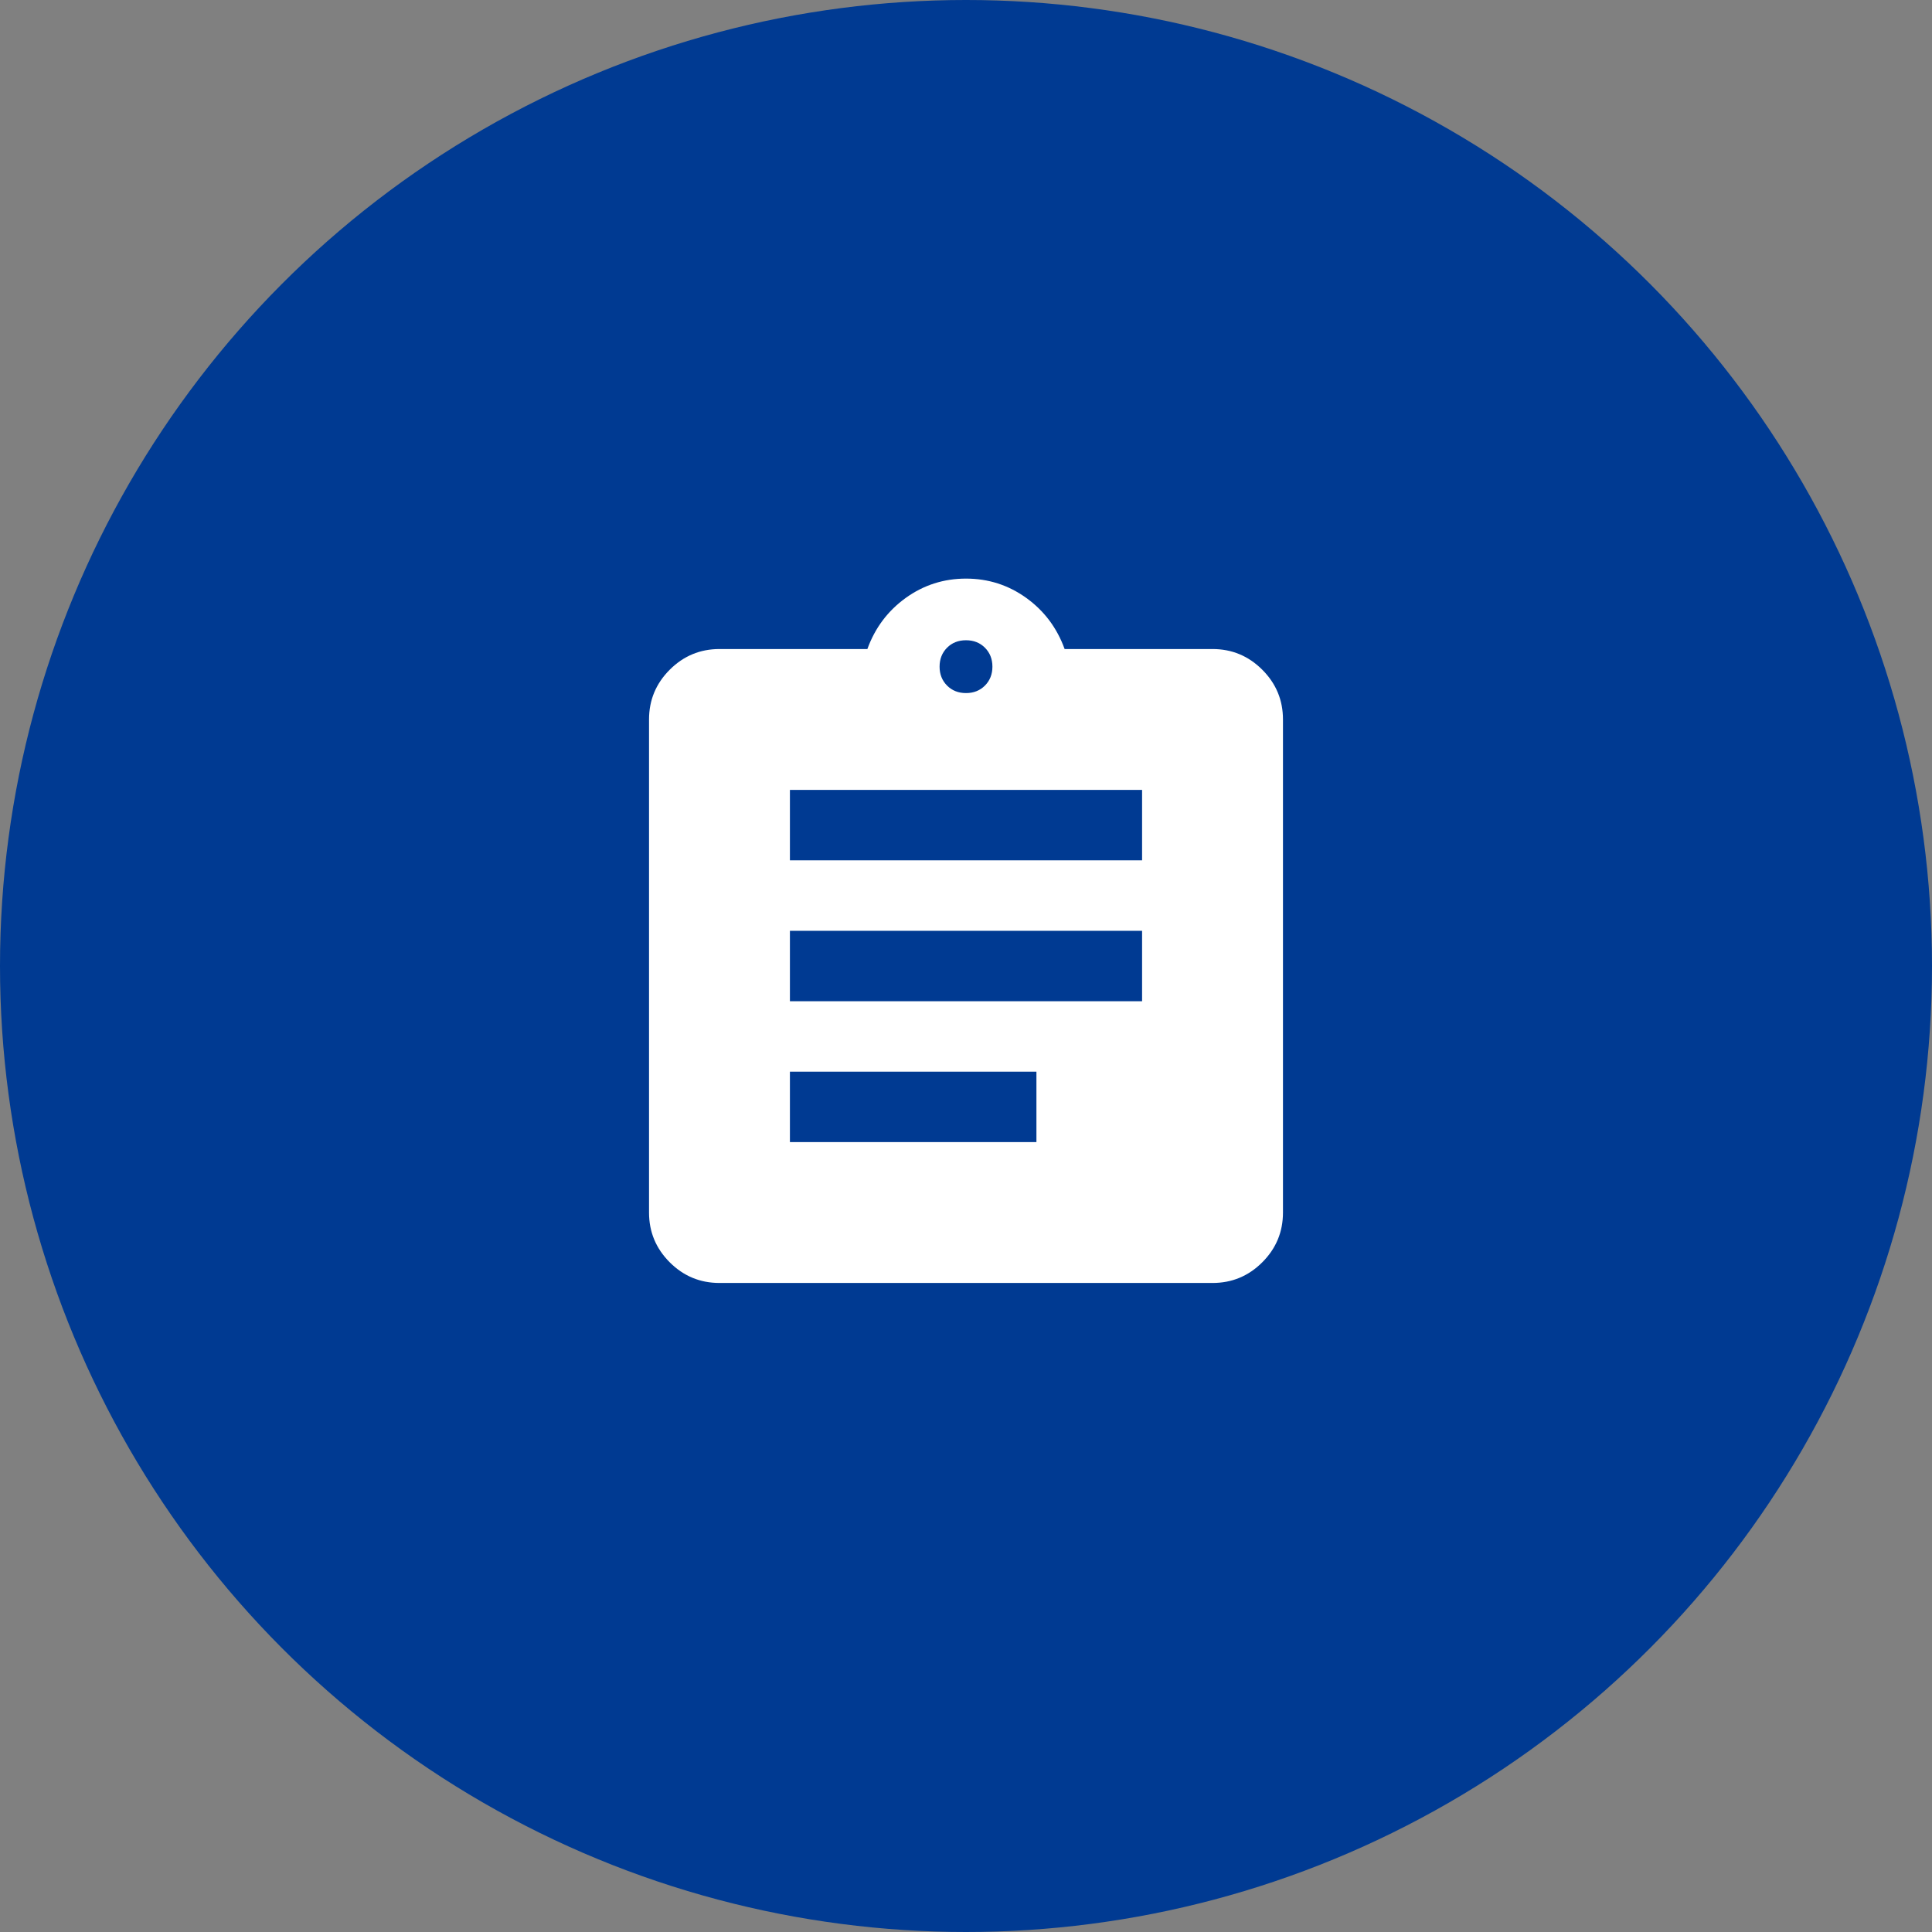 <?xml version="1.0" encoding="UTF-8"?> <svg xmlns="http://www.w3.org/2000/svg" width="64" height="64" viewBox="0 0 64 64" fill="none"><rect x="0" y="0" width="64" height="64" fill="#808080" stroke="none"/><circle cx="32" cy="32" r="32" fill="#003A92"></circle><path d="M23.833 42.5C23.192 42.5 22.642 42.272 22.185 41.815C21.729 41.358 21.5 40.809 21.5 40.167V23.834C21.5 23.192 21.729 22.643 22.185 22.186C22.642 21.729 23.192 21.5 23.833 21.5H28.733C28.986 20.8 29.409 20.236 30.002 19.808C30.595 19.381 31.261 19.167 32 19.167C32.739 19.167 33.405 19.381 33.998 19.808C34.591 20.236 35.014 20.8 35.267 21.5H40.167C40.808 21.5 41.358 21.729 41.815 22.186C42.272 22.643 42.5 23.192 42.5 23.834V40.167C42.5 40.809 42.272 41.358 41.815 41.815C41.358 42.272 40.808 42.5 40.167 42.5H23.833ZM26.167 37.834H34.333V35.5H26.167V37.834ZM26.167 33.167H37.833V30.834H26.167V33.167ZM26.167 28.5H37.833V26.167H26.167V28.5ZM32 22.959C32.253 22.959 32.462 22.876 32.627 22.711C32.792 22.545 32.875 22.336 32.875 22.084C32.875 21.831 32.792 21.622 32.627 21.456C32.462 21.291 32.253 21.209 32 21.209C31.747 21.209 31.538 21.291 31.373 21.456C31.208 21.622 31.125 21.831 31.125 22.084C31.125 22.336 31.208 22.545 31.373 22.711C31.538 22.876 31.747 22.959 32 22.959Z" fill="white"></path></svg> 